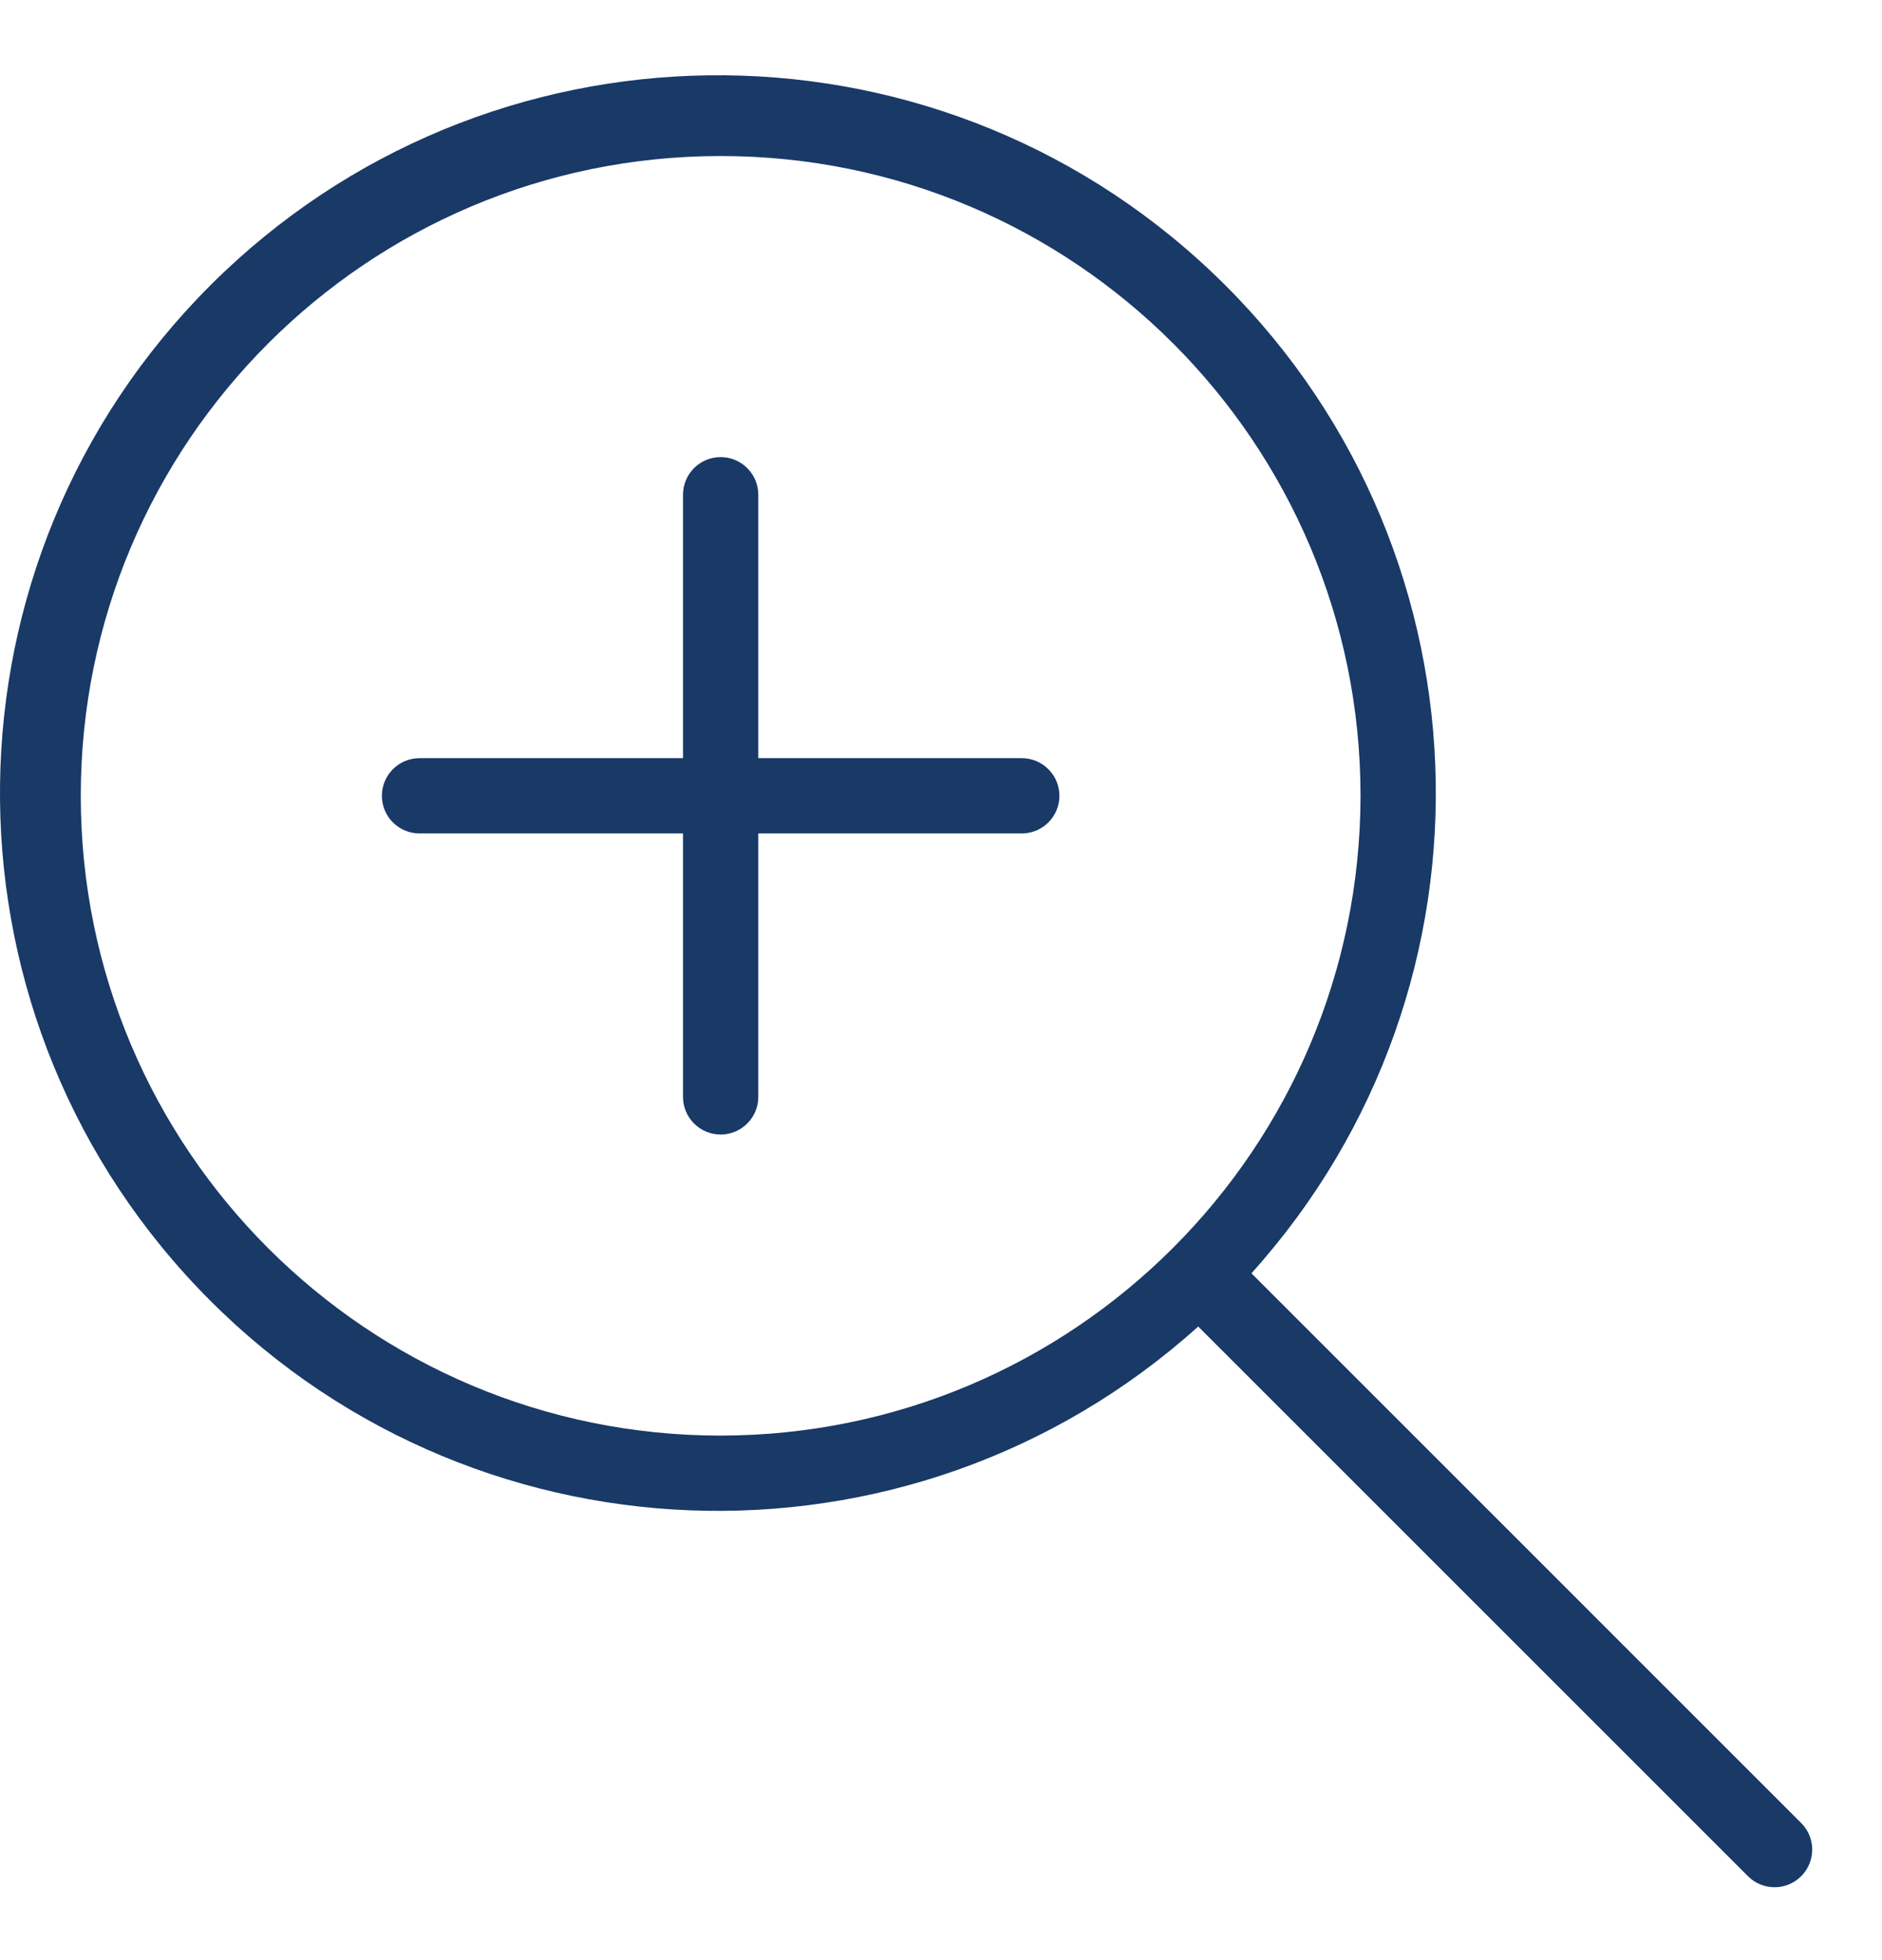 <svg width="24" height="25" viewBox="0 0 24 25" fill="none" xmlns="http://www.w3.org/2000/svg">
<path fill-rule="evenodd" clip-rule="evenodd" d="M22.969 23.93C22.782 24.117 22.478 24.117 22.291 23.93L15.28 16.919C11.592 20.239 5.93 20.017 2.514 16.417C-0.902 12.817 -0.828 7.151 2.681 3.641C6.191 0.132 11.857 0.058 15.457 3.474C19.057 6.89 19.279 12.552 15.959 16.24L22.969 23.251C23.157 23.438 23.157 23.742 22.969 23.93ZM13.51 10.15C13.51 10.415 13.295 10.63 13.03 10.63H9.67V13.99C9.67 14.255 9.455 14.47 9.19 14.47C8.925 14.47 8.71 14.255 8.71 13.99V10.63H5.35C5.085 10.63 4.87 10.415 4.87 10.15C4.87 9.885 5.085 9.67 5.35 9.67H8.71V6.31C8.71 6.045 8.925 5.83 9.19 5.83C9.455 5.83 9.67 6.045 9.67 6.31V9.67H13.03C13.295 9.67 13.51 9.885 13.51 10.15ZM9.19 1.99C13.697 1.99 17.35 5.644 17.35 10.15C17.345 14.655 13.694 18.305 9.19 18.31C4.683 18.31 1.03 14.657 1.03 10.15C1.03 5.644 4.683 1.99 9.19 1.99Z" fill="#193967"/>
</svg>
